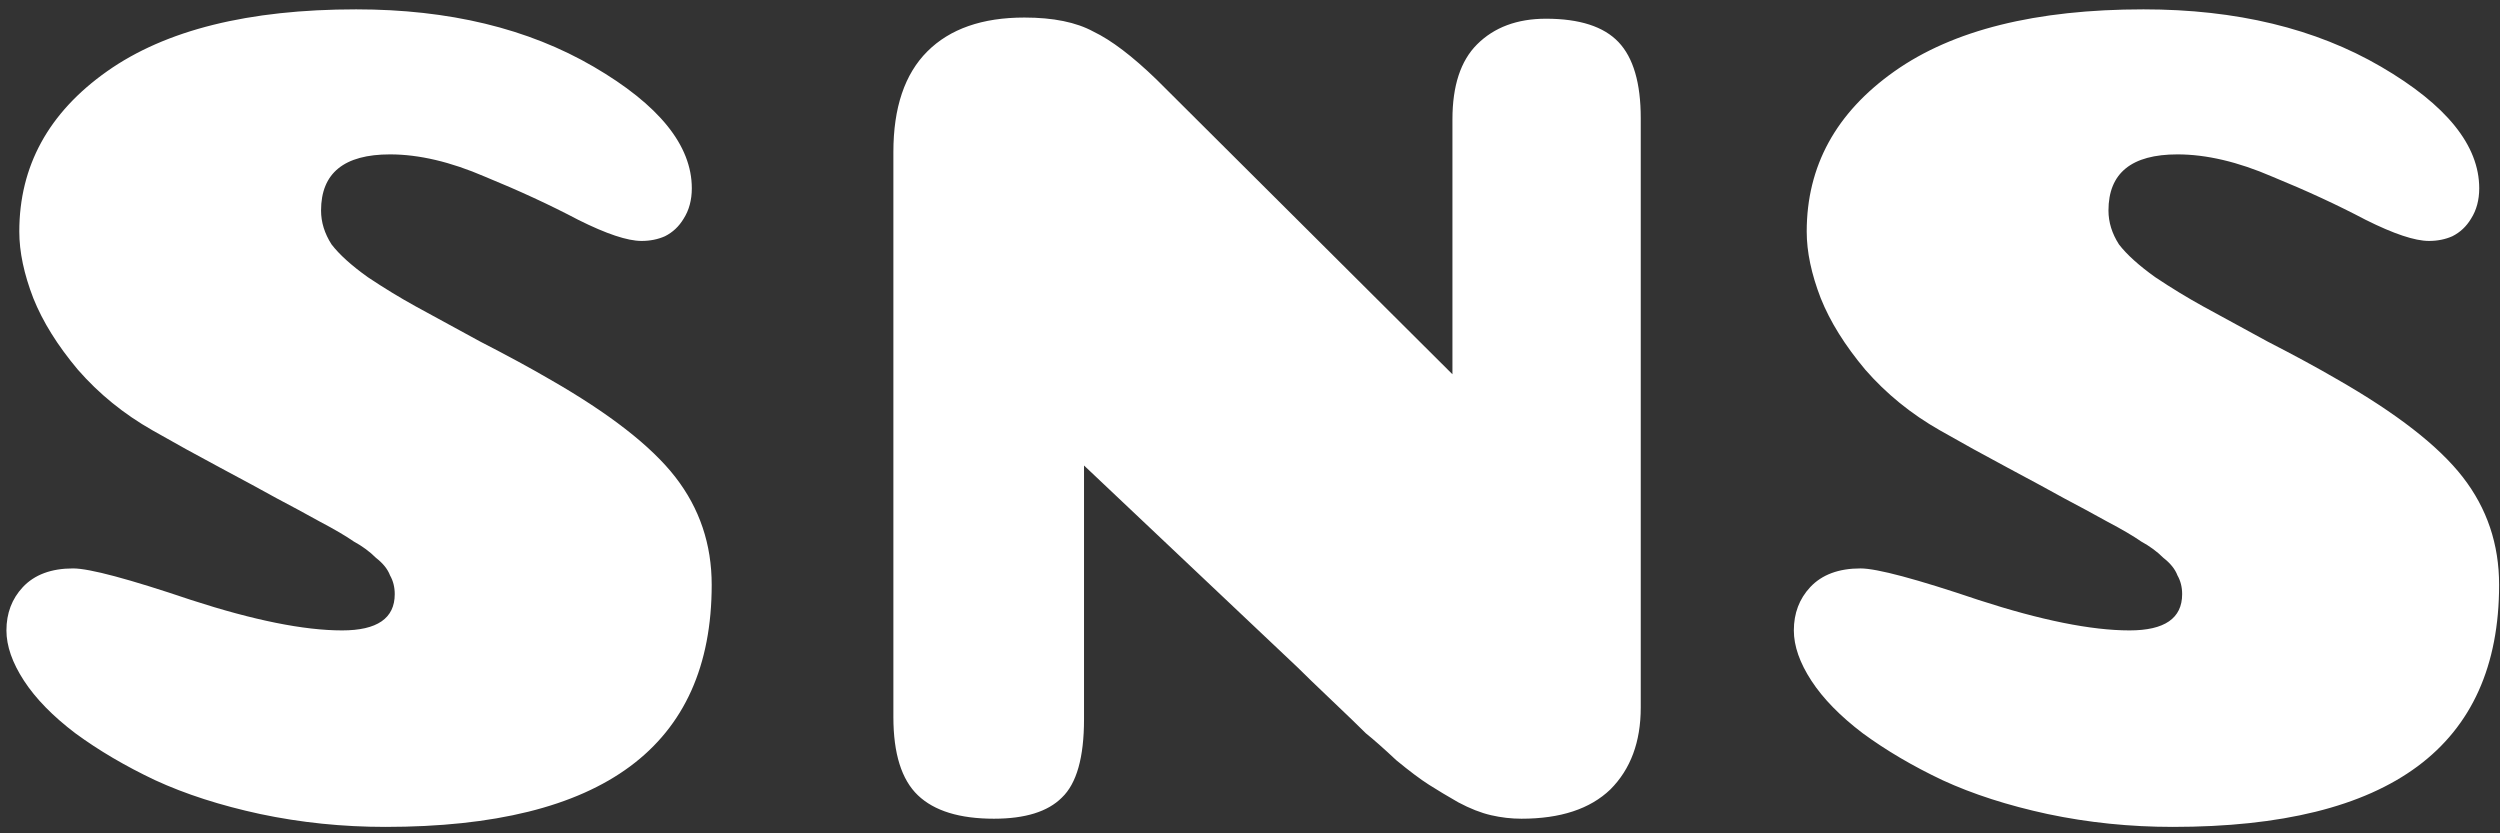 <svg width="171" height="57" viewBox="0 0 171 57" fill="none" xmlns="http://www.w3.org/2000/svg">
<rect x="0" y="0" width="171" height="57" fill="#333333" stroke="none"/>
<path d="M24.36 0.64C30.707 0.64 36.12 1.947 40.6 4.56C45.08 7.173 47.32 9.947 47.32 12.88C47.32 13.68 47.133 14.373 46.76 14.96C46.44 15.493 46.013 15.893 45.48 16.16C45 16.373 44.467 16.48 43.88 16.48C42.92 16.48 41.48 16 39.56 15.04C37.64 14.027 35.507 13.04 33.16 12.08C30.813 11.067 28.653 10.56 26.68 10.56C23.533 10.56 21.96 11.84 21.96 14.4C21.96 15.2 22.2 15.973 22.68 16.72C23.213 17.413 24.04 18.16 25.16 18.96C26.28 19.707 27.373 20.373 28.44 20.96C29.507 21.547 30.973 22.347 32.84 23.36C34.707 24.32 36.28 25.173 37.56 25.92C41.667 28.267 44.547 30.507 46.2 32.64C47.853 34.773 48.68 37.227 48.68 40C48.68 51.04 41.24 56.56 26.36 56.56C23.427 56.56 20.573 56.267 17.8 55.68C15.08 55.093 12.68 54.32 10.6 53.36C8.573 52.4 6.76 51.333 5.16 50.16C3.613 48.987 2.44 47.787 1.64 46.56C0.84 45.333 0.44 44.187 0.44 43.12C0.44 41.947 0.813 40.96 1.56 40.16C2.36 39.307 3.507 38.88 5 38.88C6.12 38.88 8.813 39.6 13.08 41.04C17.347 42.427 20.787 43.12 23.4 43.12C25.8 43.12 27 42.293 27 40.64C27 40.16 26.893 39.733 26.68 39.36C26.52 38.933 26.2 38.533 25.72 38.16C25.293 37.733 24.787 37.36 24.2 37.04C23.667 36.667 22.893 36.213 21.88 35.68C20.92 35.147 19.933 34.613 18.92 34.08C17.96 33.547 16.68 32.853 15.08 32C13.48 31.147 11.933 30.293 10.44 29.44C8.467 28.32 6.76 26.933 5.32 25.28C3.933 23.627 2.92 22 2.28 20.4C1.64 18.747 1.32 17.227 1.32 15.84C1.32 11.36 3.32 7.707 7.32 4.88C11.32 2.053 17 0.64 24.36 0.64ZM112.227 48.4C112.227 50.747 111.534 52.613 110.147 54C108.76 55.333 106.734 56 104.067 56C103.374 56 102.68 55.92 101.987 55.76C101.294 55.6 100.547 55.307 99.747 54.88C99 54.453 98.334 54.053 97.747 53.68C97.16 53.307 96.413 52.747 95.507 52C94.653 51.2 93.96 50.587 93.427 50.16C92.947 49.68 92.174 48.933 91.107 47.92C90.04 46.907 89.267 46.16 88.787 45.68L74.147 31.84V49.2C74.147 51.813 73.64 53.6 72.627 54.56C71.667 55.52 70.12 56 67.987 56C65.64 56 63.907 55.467 62.787 54.4C61.667 53.333 61.107 51.547 61.107 49.04V10.4C61.107 7.36 61.88 5.067 63.427 3.52C64.974 1.973 67.187 1.2 70.067 1.2C72.04 1.2 73.614 1.52 74.787 2.16C76.013 2.747 77.454 3.84 79.107 5.44L99.347 25.6V8.16C99.347 5.867 99.907 4.16 101.027 3.04C102.2 1.867 103.774 1.28 105.747 1.28C108.04 1.28 109.694 1.813 110.707 2.88C111.72 3.947 112.227 5.68 112.227 8.08V48.4ZM146.619 0.64C152.966 0.64 158.379 1.947 162.859 4.56C167.339 7.173 169.579 9.947 169.579 12.88C169.579 13.68 169.393 14.373 169.019 14.96C168.699 15.493 168.273 15.893 167.739 16.16C167.259 16.373 166.726 16.48 166.139 16.48C165.179 16.48 163.739 16 161.819 15.04C159.899 14.027 157.766 13.04 155.419 12.08C153.073 11.067 150.913 10.56 148.939 10.56C145.793 10.56 144.219 11.84 144.219 14.4C144.219 15.2 144.459 15.973 144.939 16.72C145.473 17.413 146.299 18.16 147.419 18.96C148.539 19.707 149.633 20.373 150.699 20.96C151.766 21.547 153.233 22.347 155.099 23.36C156.966 24.32 158.539 25.173 159.819 25.92C163.926 28.267 166.806 30.507 168.459 32.64C170.113 34.773 170.939 37.227 170.939 40C170.939 51.04 163.499 56.56 148.619 56.56C145.686 56.56 142.833 56.267 140.059 55.68C137.339 55.093 134.939 54.32 132.859 53.36C130.833 52.4 129.019 51.333 127.419 50.16C125.873 48.987 124.699 47.787 123.899 46.56C123.099 45.333 122.699 44.187 122.699 43.12C122.699 41.947 123.073 40.96 123.819 40.16C124.619 39.307 125.766 38.88 127.259 38.88C128.379 38.88 131.073 39.6 135.339 41.04C139.606 42.427 143.046 43.12 145.659 43.12C148.059 43.12 149.259 42.293 149.259 40.64C149.259 40.16 149.153 39.733 148.939 39.36C148.779 38.933 148.459 38.533 147.979 38.16C147.553 37.733 147.046 37.36 146.459 37.04C145.926 36.667 145.153 36.213 144.139 35.68C143.179 35.147 142.193 34.613 141.179 34.08C140.219 33.547 138.939 32.853 137.339 32C135.739 31.147 134.193 30.293 132.699 29.44C130.726 28.32 129.019 26.933 127.579 25.28C126.193 23.627 125.179 22 124.539 20.4C123.899 18.747 123.579 17.227 123.579 15.84C123.579 11.36 125.579 7.707 129.579 4.88C133.579 2.053 139.259 0.64 146.619 0.64Z" fill="white"/>
</svg>
